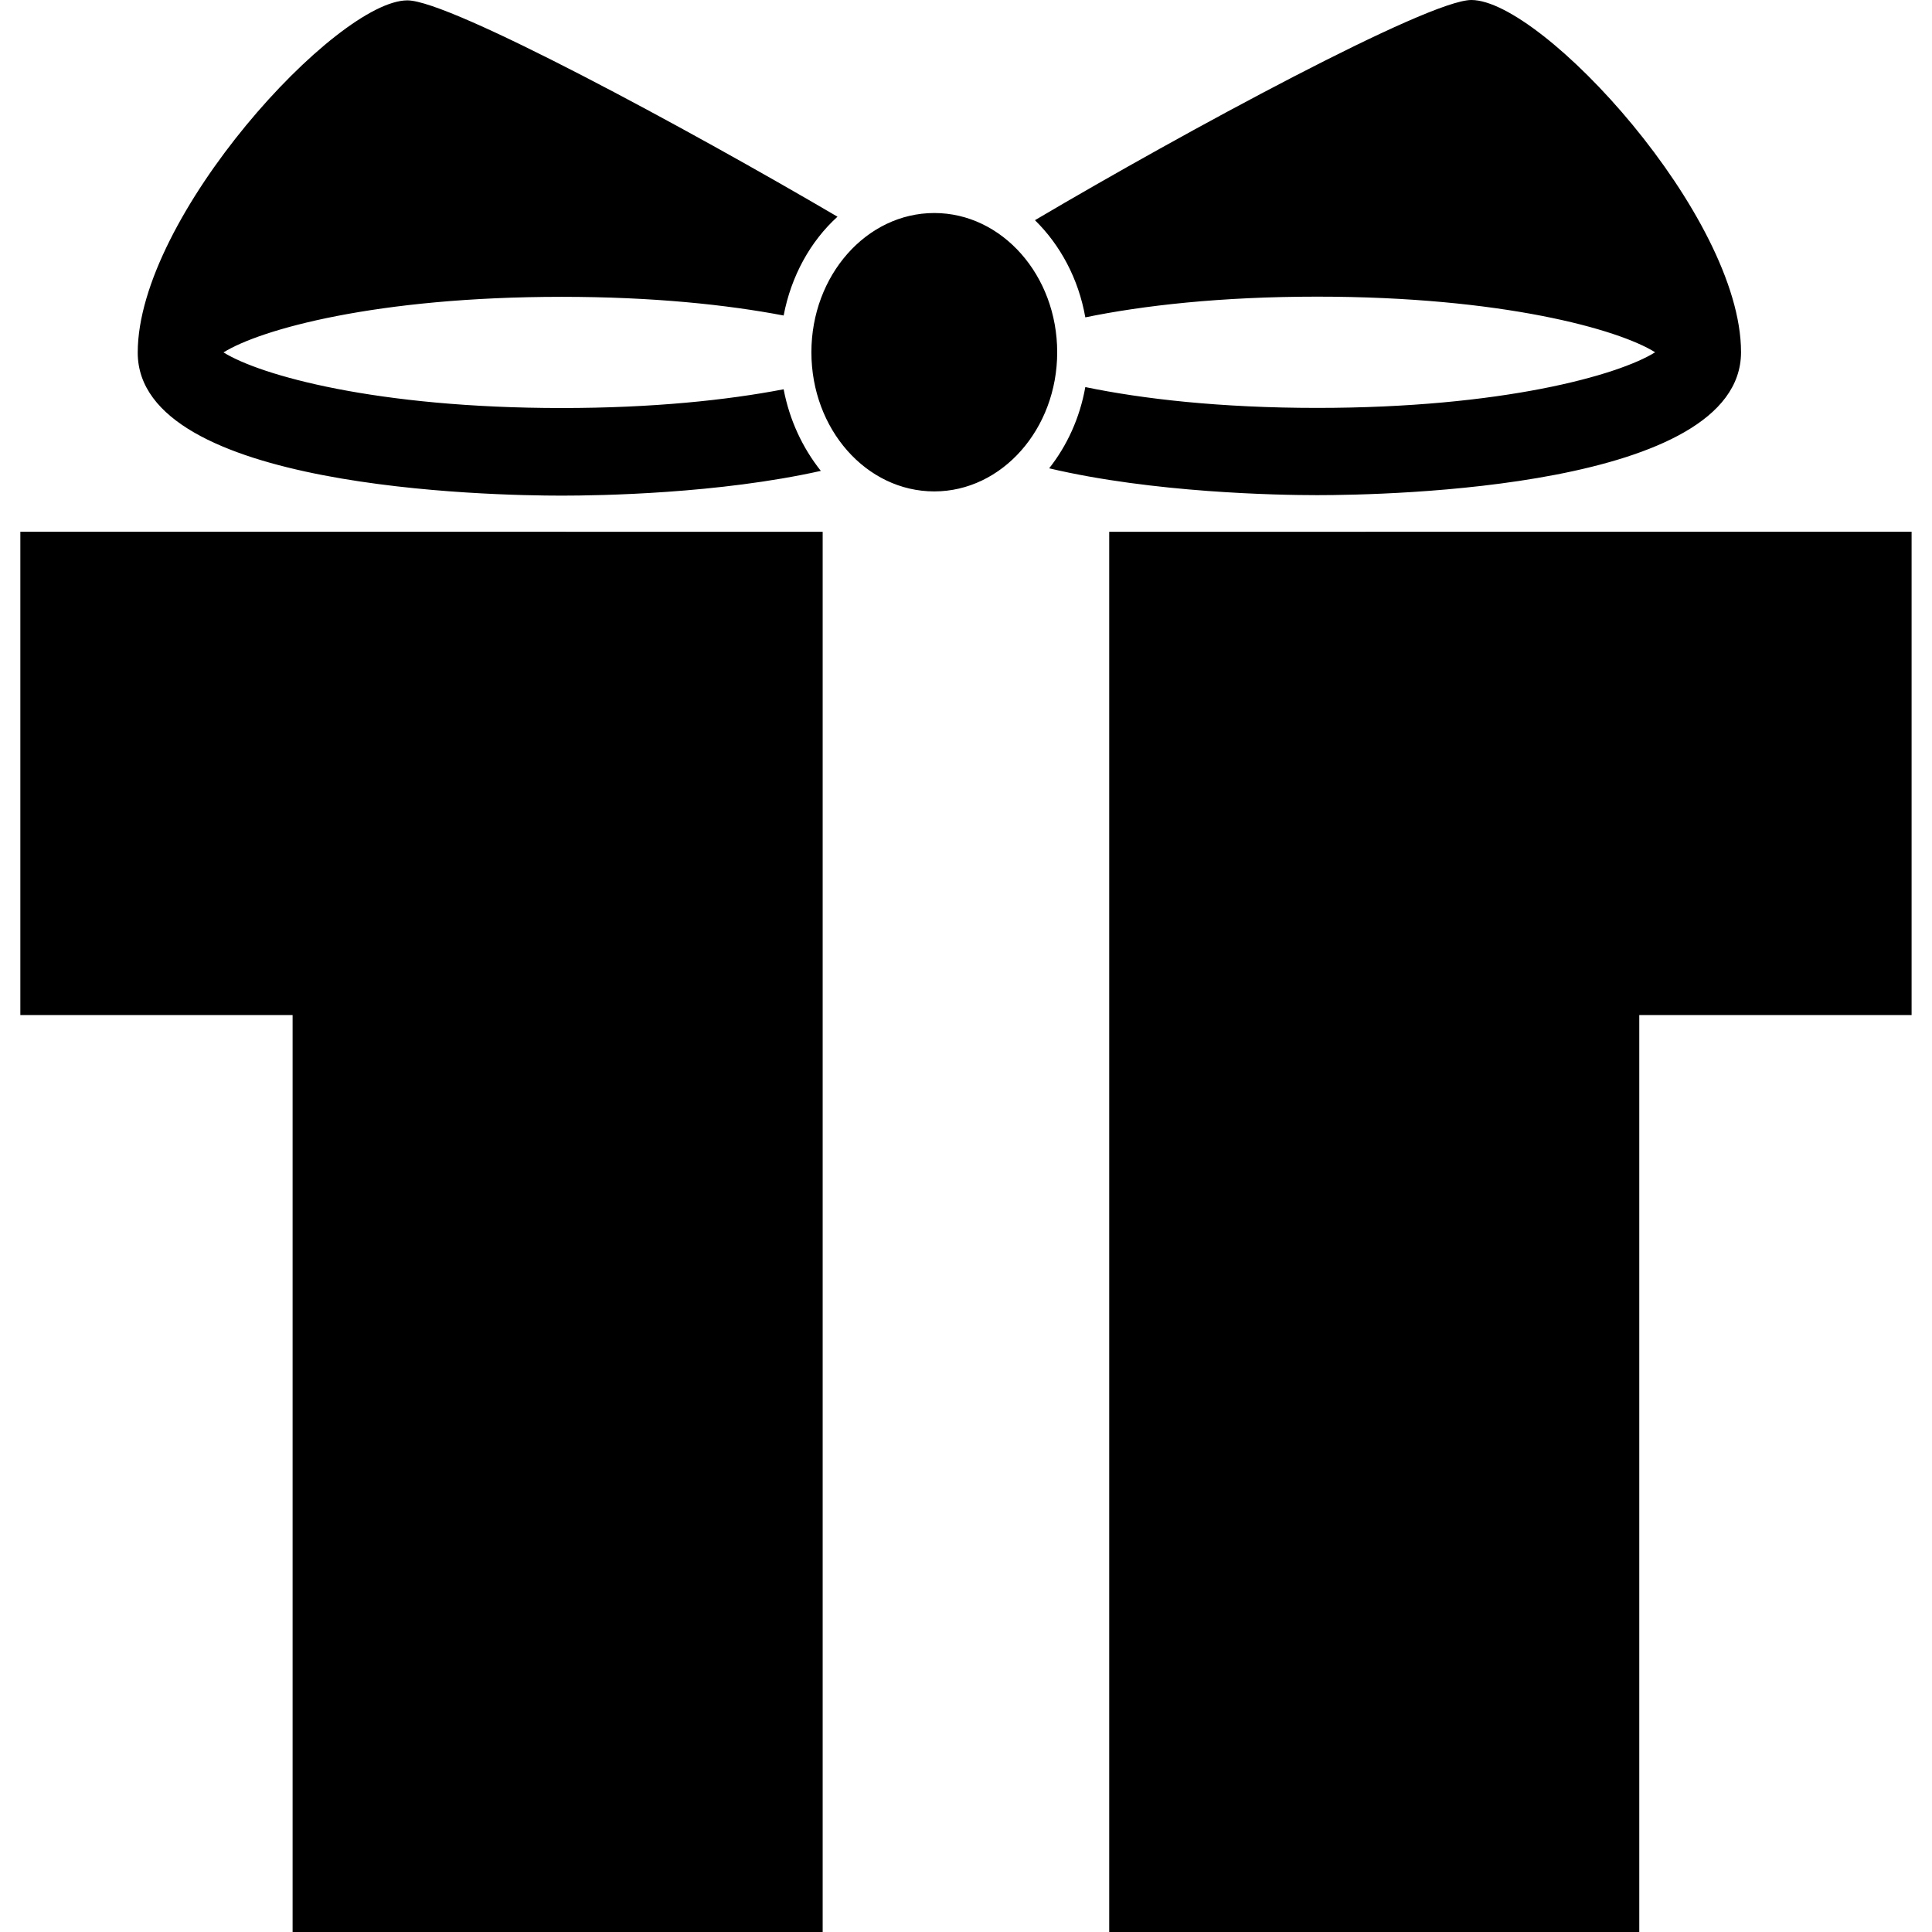<?xml version="1.0" encoding="iso-8859-1"?>
<!-- Uploaded to: SVG Repo, www.svgrepo.com, Generator: SVG Repo Mixer Tools -->
<!DOCTYPE svg PUBLIC "-//W3C//DTD SVG 1.1//EN" "http://www.w3.org/Graphics/SVG/1.1/DTD/svg11.dtd">
<svg fill="#000000" version="1.1" id="Capa_1" xmlns="http://www.w3.org/2000/svg" xmlns:xlink="http://www.w3.org/1999/xlink" 
	 width="800px" height="800px" viewBox="0 0 31.535 31.535"
	 xml:space="preserve">
<g>
	<path d="M13.428,8.68v22.855H4.776V16.568H0.332V8.679L13.428,8.68L13.428,8.68z M18.105,8.68v22.855h8.652V16.568h4.445V8.679
		L18.105,8.68L18.105,8.68z M24.016,0c-0.705,0-4.678,2.15-7.123,3.594c0.412,0.404,0.711,0.955,0.822,1.586
		c0.939-0.193,2.207-0.338,3.783-0.338c3.021,0,4.918,0.533,5.518,0.908c-0.6,0.375-2.494,0.908-5.518,0.908
		c-1.576,0-2.846-0.146-3.783-0.34c-0.09,0.506-0.299,0.957-0.59,1.326c1.699,0.401,3.734,0.438,4.373,0.438
		c1.154,0,6.92-0.111,6.92-2.334S25.17,0,24.016,0z M12.791,6.354C11.869,6.531,10.658,6.66,9.168,6.66
		c-3.023,0-4.918-0.533-5.52-0.908c0.602-0.375,2.494-0.907,5.52-0.907c1.49,0,2.701,0.129,3.623,0.305
		c0.123-0.646,0.438-1.213,0.879-1.613c-2.451-1.438-6.322-3.531-7.02-3.531c-1.154,0-4.402,3.526-4.402,5.75
		c0,2.223,5.766,2.334,6.92,2.334c0.621,0,2.562-0.031,4.23-0.404C13.102,7.313,12.887,6.86,12.791,6.354z M15.25,3.477
		c-1.107,0-2.006,1.019-2.006,2.273s0.896,2.271,2.006,2.271c1.105,0,2.006-1.019,2.006-2.271
		C17.256,4.496,16.357,3.477,15.25,3.477z"/>
</g>
</svg>